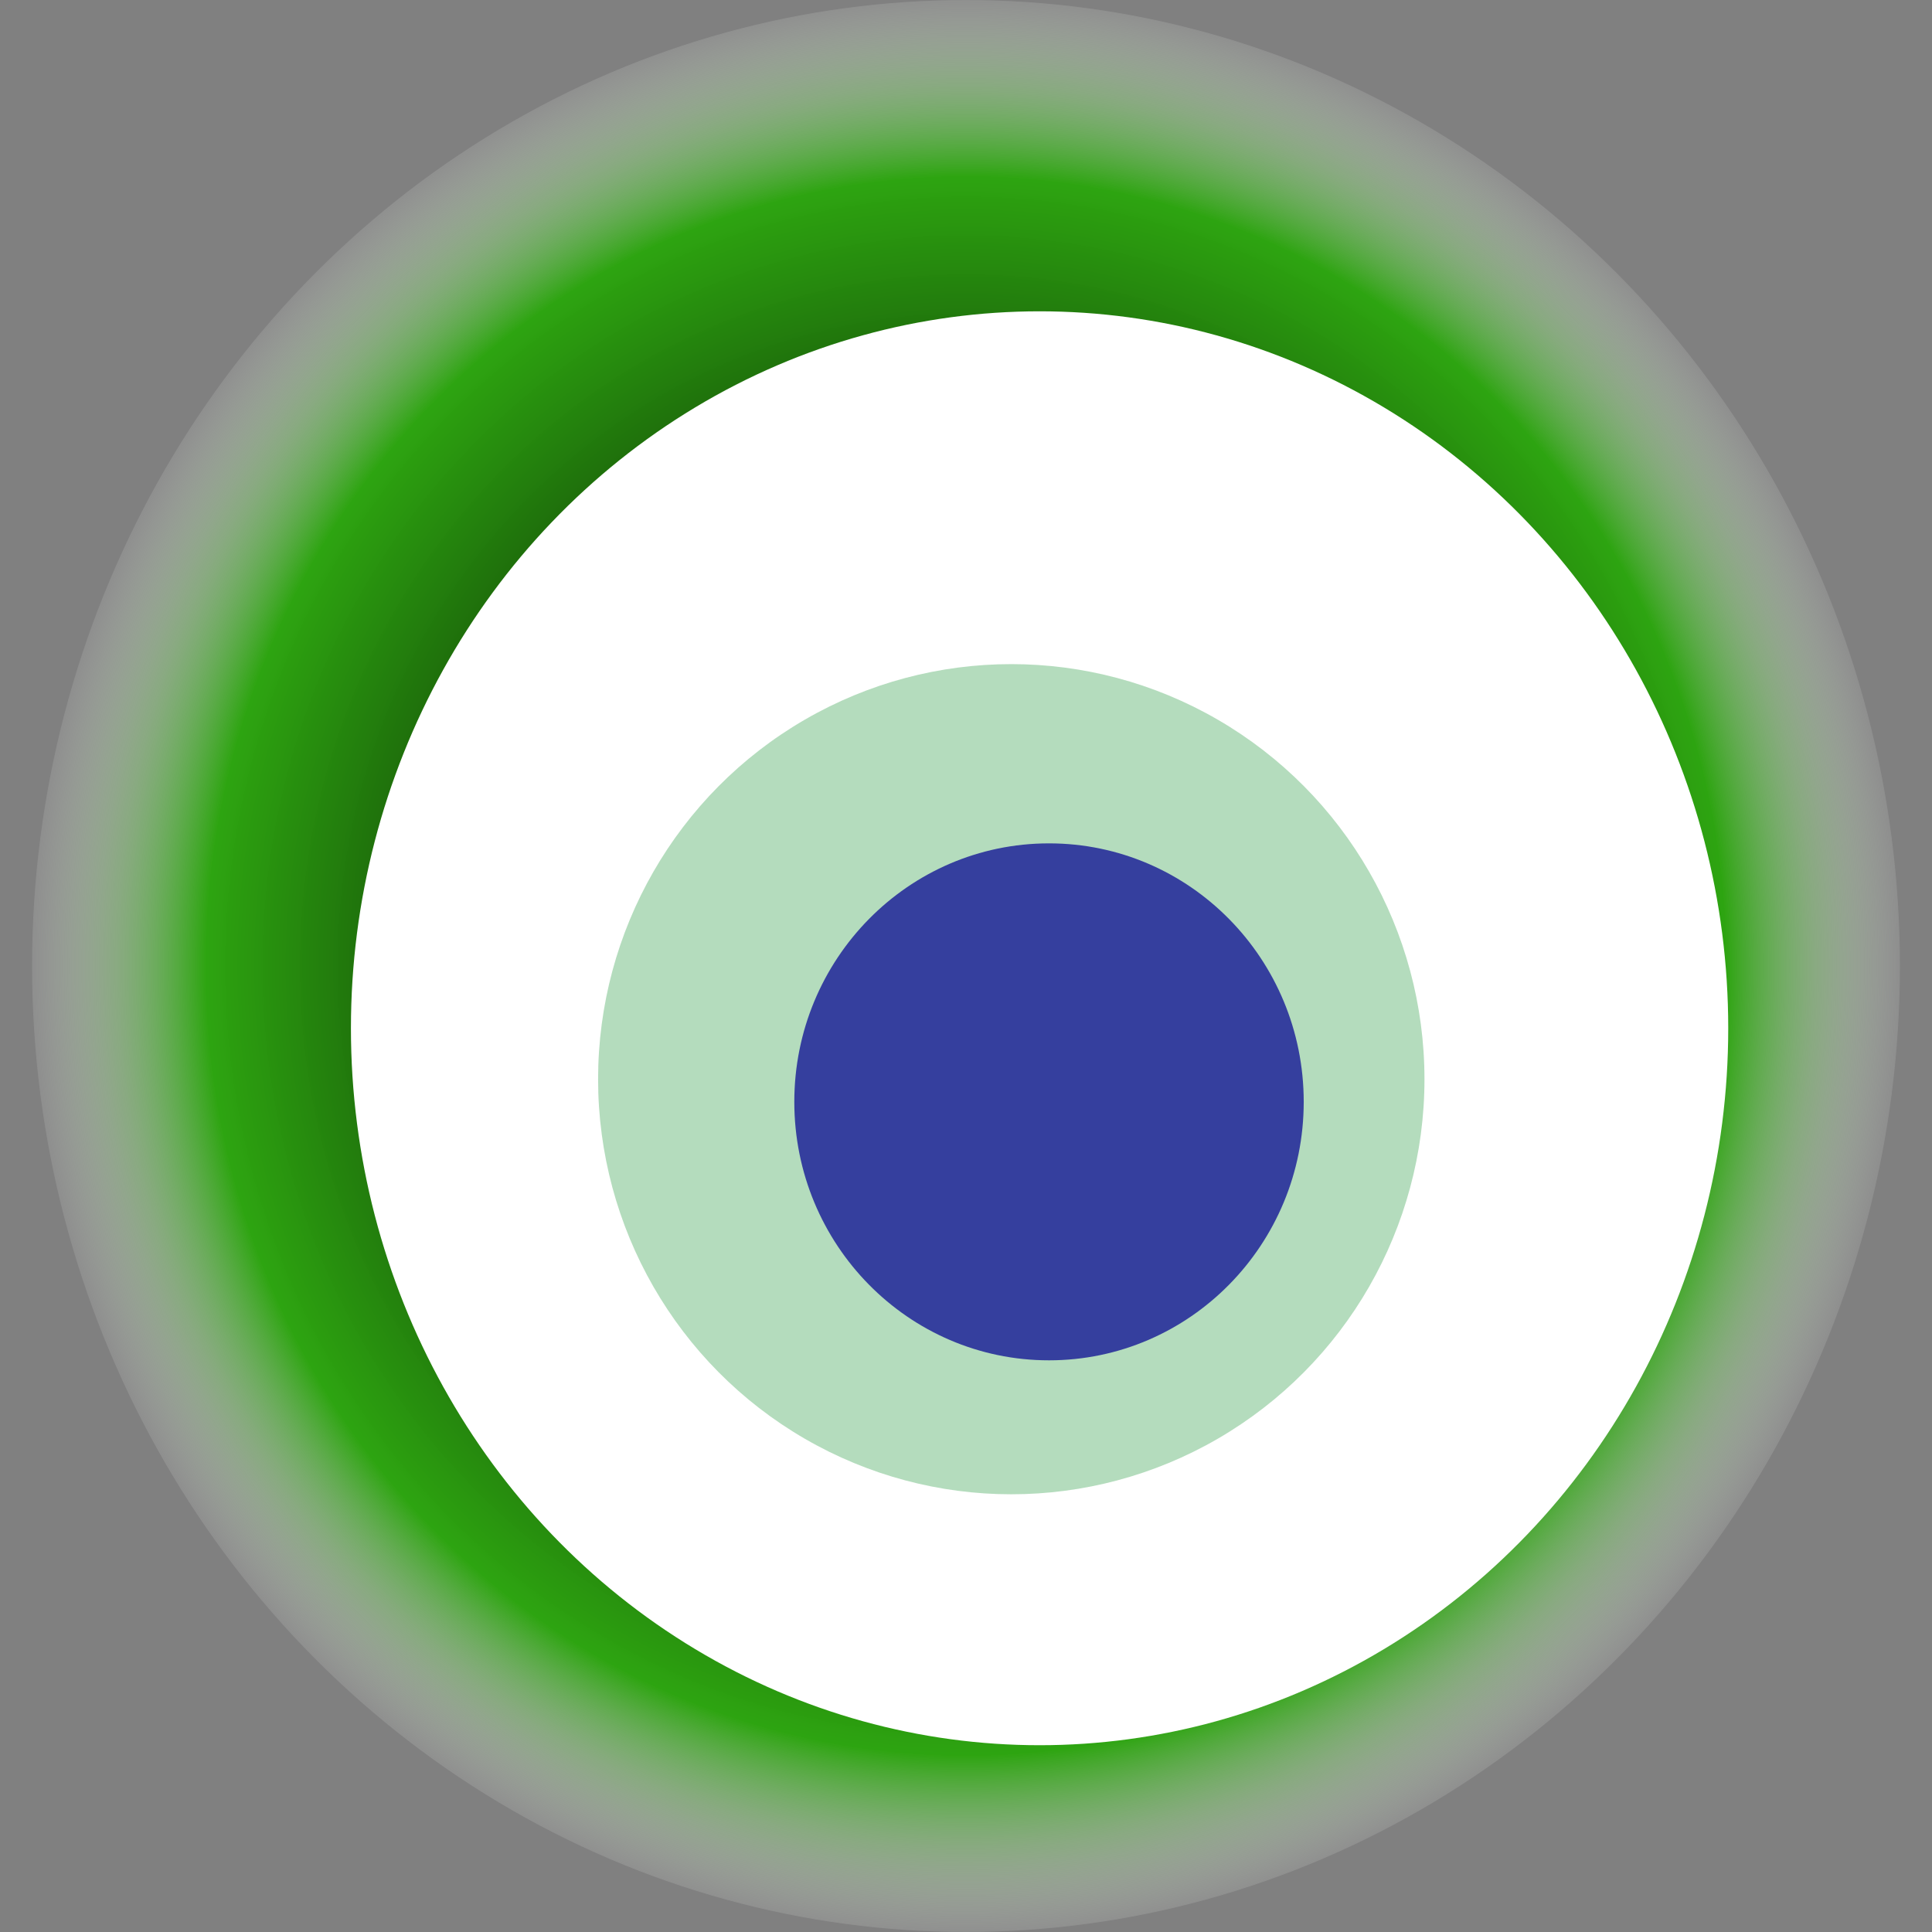 <svg width="1024" height="1024" xmlns="http://www.w3.org/2000/svg"><rect width="100%" height="100%" fill="#808080" stroke="none"/><g><title>0xfc66b5f7382a208d2fd86dd7ebbfe766dec4eb7e</title><ellipse ry="512" rx="495" cy="512" cx="512" fill="url(#e_1_g)"/><ellipse ry="380" rx="365" cy="545" cx="551" fill="#FFF"/><ellipse ry="220" rx="219" cy="572" cx="536" fill="rgba(4,138,35,0.3)"/><ellipse ry="137" rx="135" cy="584" cx="556" fill="rgba(22, 24, 150, 0.8)"/><animateTransform attributeName="transform" begin="0s" dur="23s" type="rotate" from="360 512 512" to="0 512 512" repeatCount="indefinite"/><defs><radialGradient id="e_1_g"><stop offset="30%" stop-color="#000"/><stop offset="81%" stop-color="rgba(36,168,4,0.9)"/><stop offset="100%" stop-color="rgba(255,255,255,0.1)"/></radialGradient></defs></g></svg>